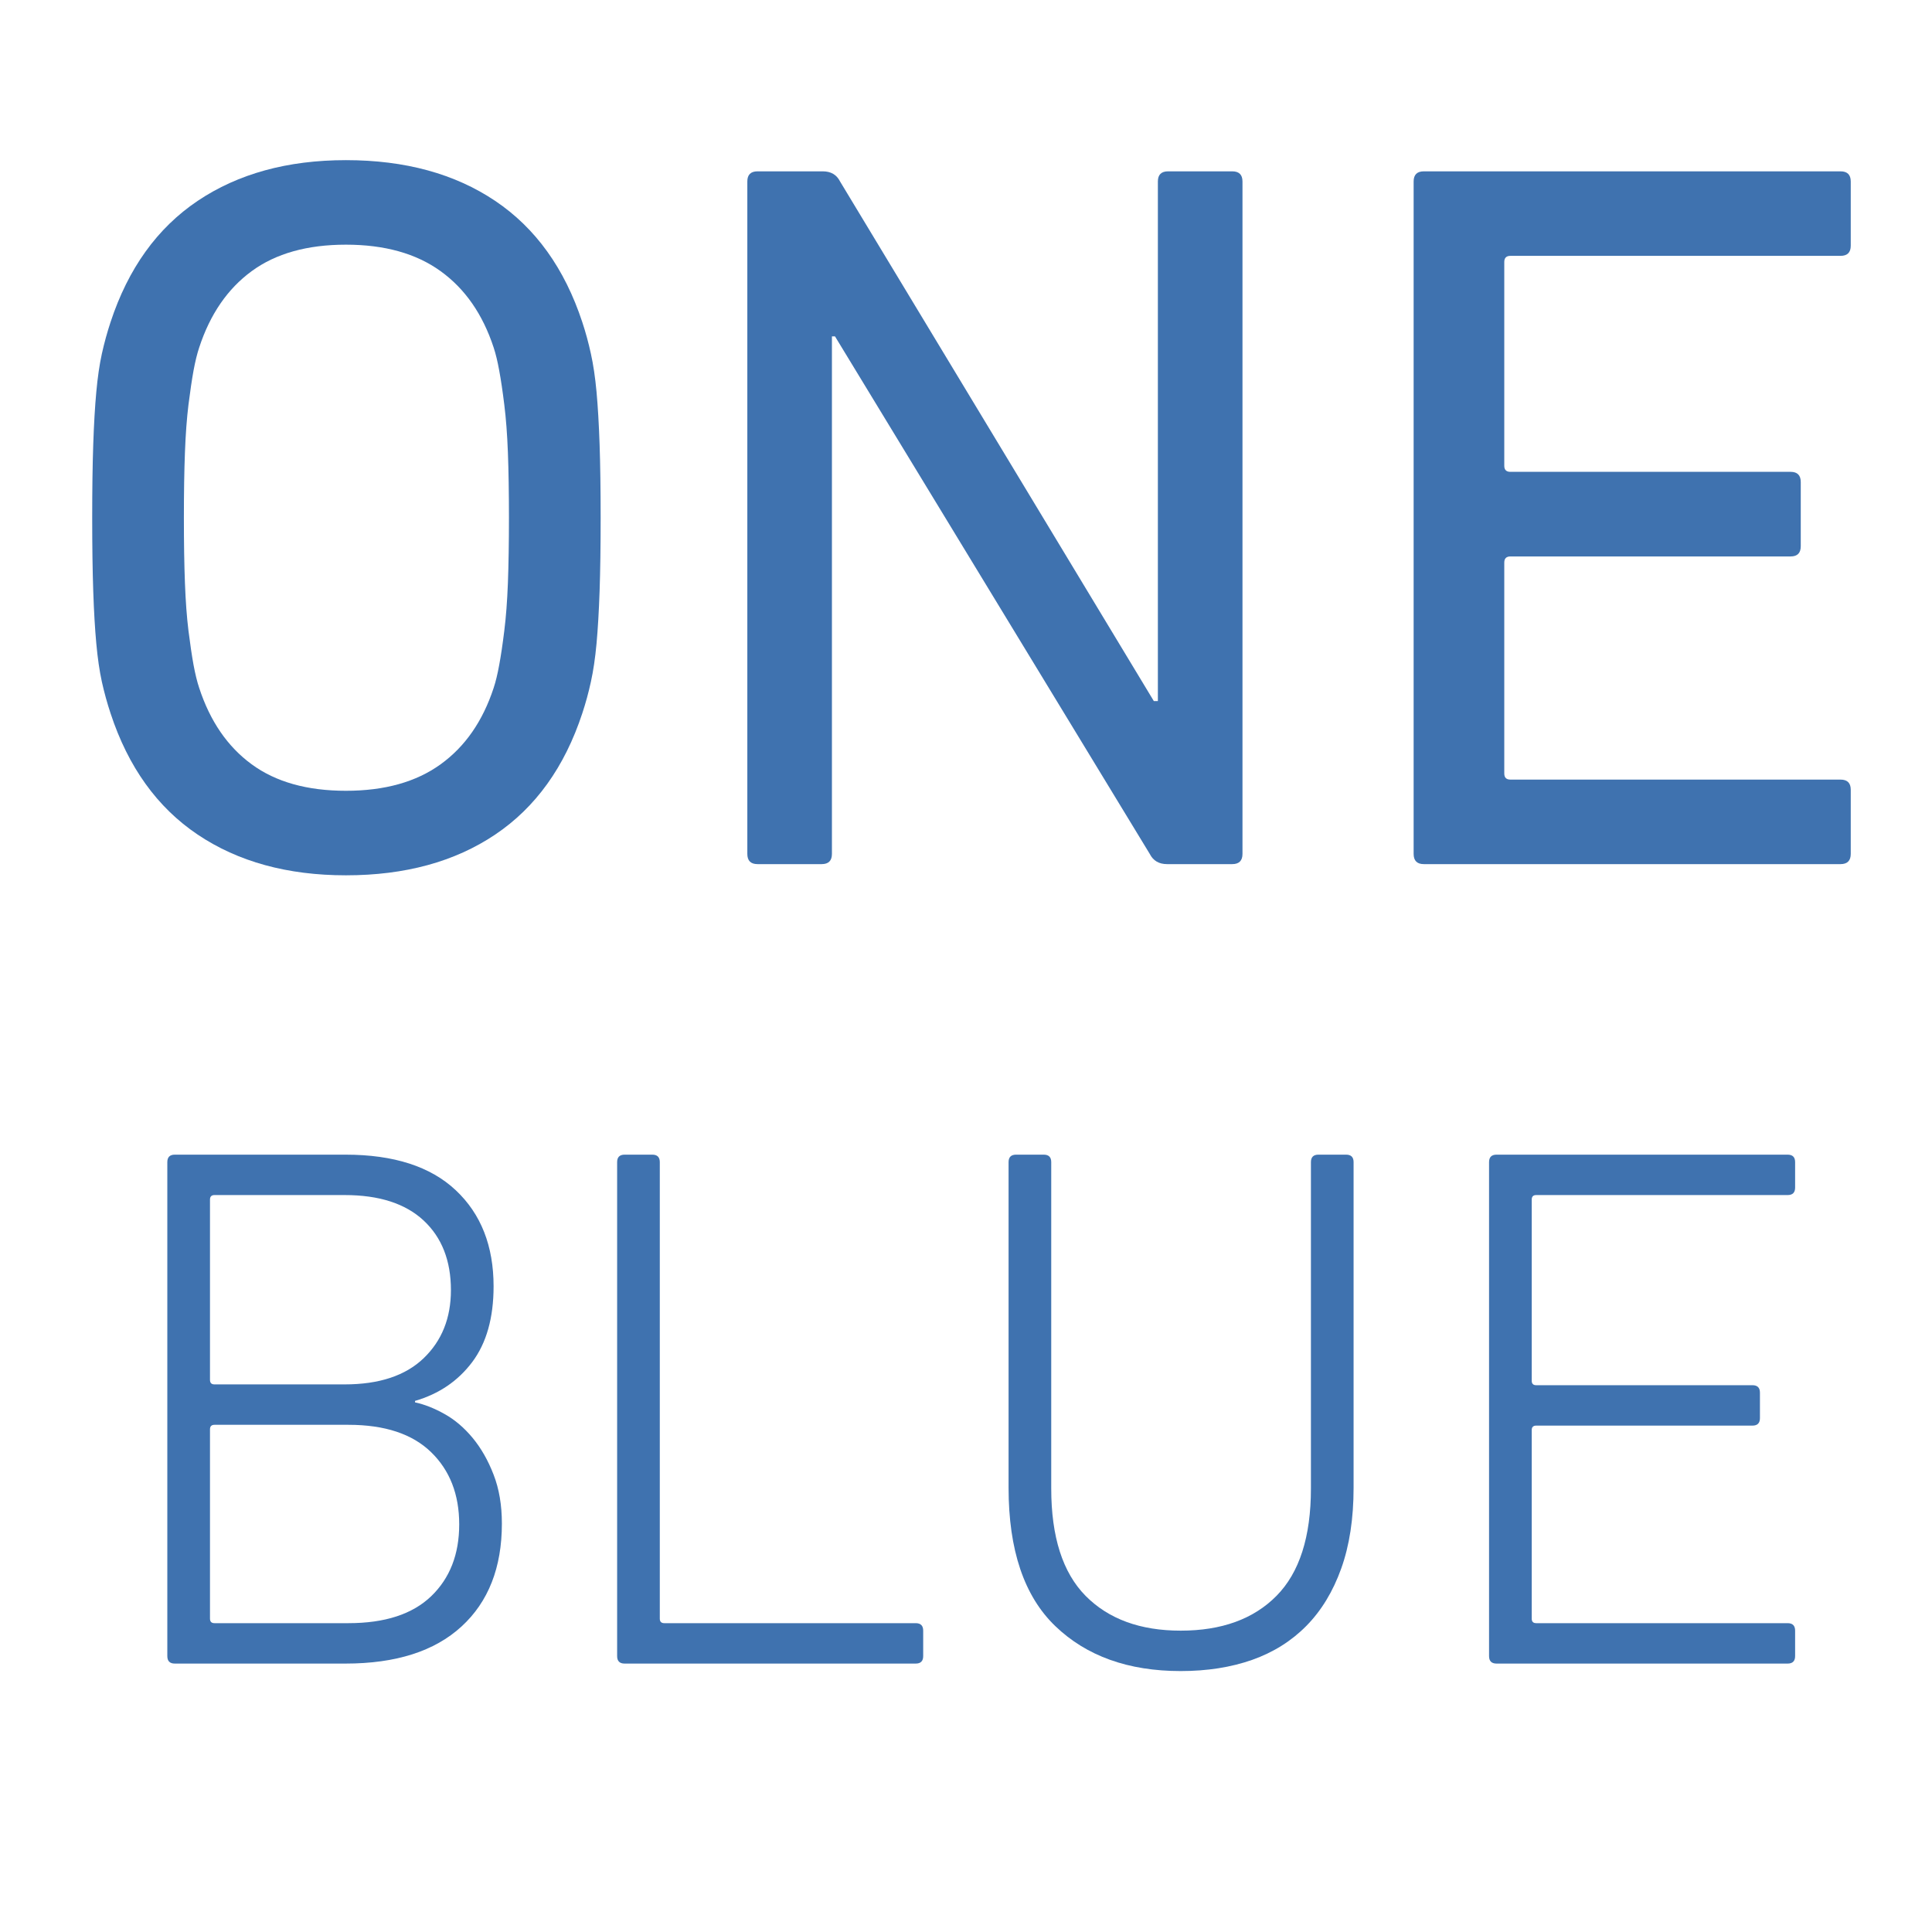 <svg version="1.0" preserveAspectRatio="xMidYMid meet" height="500" viewBox="0 0 375 375" zoomAndPan="magnify" width="500" xmlns:xlink="http://www.w3.org/1999/xlink" xmlns="http://www.w3.org/2000/svg"><defs><g></g></defs><rect fill-opacity="1" height="450" y="-37.5" fill="#ffffff" width="450" x="-37.5"></rect><rect fill-opacity="1" height="450" y="-37.5" fill="#ffffff" width="450" x="-37.5"></rect><g fill-opacity="1" fill="#3f72af"><g transform="translate(6.037, 167.725)"><g><path d="M 61.109 -14.234 C 68.617 -14.234 74.742 -15.945 79.484 -19.375 C 84.234 -22.801 87.664 -27.742 89.781 -34.203 C 90.176 -35.391 90.535 -36.875 90.859 -38.656 C 91.191 -40.438 91.52 -42.645 91.844 -45.281 C 92.176 -47.914 92.41 -51.016 92.547 -54.578 C 92.68 -58.141 92.75 -62.359 92.75 -67.234 C 92.75 -72.109 92.68 -76.328 92.547 -79.891 C 92.41 -83.453 92.176 -86.551 91.844 -89.188 C 91.52 -91.82 91.191 -94.031 90.859 -95.812 C 90.535 -97.594 90.176 -99.078 89.781 -100.266 C 87.664 -106.723 84.234 -111.664 79.484 -115.094 C 74.742 -118.52 68.617 -120.234 61.109 -120.234 C 53.586 -120.234 47.488 -118.52 42.812 -115.094 C 38.133 -111.664 34.738 -106.723 32.625 -100.266 C 32.227 -99.078 31.863 -97.594 31.531 -95.812 C 31.207 -94.031 30.879 -91.82 30.547 -89.188 C 30.223 -86.551 29.992 -83.453 29.859 -79.891 C 29.723 -76.328 29.656 -72.109 29.656 -67.234 C 29.656 -62.359 29.723 -58.141 29.859 -54.578 C 29.992 -51.016 30.223 -47.914 30.547 -45.281 C 30.879 -42.645 31.207 -40.438 31.531 -38.656 C 31.863 -36.875 32.227 -35.391 32.625 -34.203 C 34.738 -27.742 38.133 -22.801 42.812 -19.375 C 47.488 -15.945 53.586 -14.234 61.109 -14.234 Z M 61.109 2.172 C 49.766 2.172 40.172 -0.461 32.328 -5.734 C 24.484 -11.004 18.848 -18.848 15.422 -29.266 C 14.766 -31.242 14.203 -33.285 13.734 -35.391 C 13.273 -37.504 12.914 -39.977 12.656 -42.812 C 12.395 -45.645 12.195 -49.035 12.062 -52.984 C 11.926 -56.941 11.859 -61.691 11.859 -67.234 C 11.859 -72.773 11.926 -77.52 12.062 -81.469 C 12.195 -85.426 12.395 -88.82 12.656 -91.656 C 12.914 -94.488 13.273 -96.957 13.734 -99.062 C 14.203 -101.176 14.766 -103.223 15.422 -105.203 C 18.848 -115.617 24.484 -123.461 32.328 -128.734 C 40.172 -134.004 49.766 -136.641 61.109 -136.641 C 72.578 -136.641 82.234 -134.004 90.078 -128.734 C 97.922 -123.461 103.555 -115.617 106.984 -105.203 C 107.641 -103.223 108.195 -101.176 108.656 -99.062 C 109.125 -96.957 109.488 -94.488 109.75 -91.656 C 110.008 -88.82 110.207 -85.426 110.344 -81.469 C 110.477 -77.52 110.547 -72.773 110.547 -67.234 C 110.547 -61.691 110.477 -56.941 110.344 -52.984 C 110.207 -49.035 110.008 -45.645 109.75 -42.812 C 109.488 -39.977 109.125 -37.504 108.656 -35.391 C 108.195 -33.285 107.641 -31.242 106.984 -29.266 C 103.555 -18.848 97.922 -11.004 90.078 -5.734 C 82.234 -0.461 72.578 2.172 61.109 2.172 Z M 61.109 2.172"></path></g></g></g><g fill-opacity="1" fill="#3f72af"><g transform="translate(128.446, 167.725)"><g><path d="M 16.609 -132.5 C 16.609 -133.812 17.27 -134.469 18.594 -134.469 L 31.25 -134.469 C 32.832 -134.469 33.953 -133.812 34.609 -132.5 L 95.516 -31.641 L 96.297 -31.641 L 96.297 -132.5 C 96.297 -133.812 96.957 -134.469 98.281 -134.469 L 110.734 -134.469 C 112.055 -134.469 112.719 -133.812 112.719 -132.5 L 112.719 -1.984 C 112.719 -0.66 112.055 0 110.734 0 L 98.078 0 C 96.504 0 95.383 -0.66 94.719 -1.984 L 33.625 -102.438 L 33.031 -102.438 L 33.031 -1.984 C 33.031 -0.66 32.367 0 31.047 0 L 18.594 0 C 17.27 0 16.609 -0.66 16.609 -1.984 Z M 16.609 -132.5"></path></g></g></g><g fill-opacity="1" fill="#3f72af"><g transform="translate(257.776, 167.725)"><g><path d="M 16.609 -132.5 C 16.609 -133.812 17.27 -134.469 18.594 -134.469 L 99.469 -134.469 C 100.789 -134.469 101.453 -133.812 101.453 -132.5 L 101.453 -120.031 C 101.453 -118.719 100.789 -118.062 99.469 -118.062 L 35.391 -118.062 C 34.598 -118.062 34.203 -117.664 34.203 -116.875 L 34.203 -77.312 C 34.203 -76.531 34.598 -76.141 35.391 -76.141 L 89.781 -76.141 C 91.094 -76.141 91.75 -75.477 91.75 -74.156 L 91.75 -61.703 C 91.75 -60.379 91.094 -59.719 89.781 -59.719 L 35.391 -59.719 C 34.598 -59.719 34.203 -59.32 34.203 -58.531 L 34.203 -17.594 C 34.203 -16.801 34.598 -16.406 35.391 -16.406 L 99.469 -16.406 C 100.789 -16.406 101.453 -15.75 101.453 -14.438 L 101.453 -1.984 C 101.453 -0.66 100.789 0 99.469 0 L 18.594 0 C 17.27 0 16.609 -0.66 16.609 -1.984 Z M 16.609 -132.5"></path></g></g></g><g fill-opacity="1" fill="#3f72af"><g transform="translate(18.821, 322.899)"><g><path d="M 21.938 -8.719 C 21.938 -8.133 22.227 -7.844 22.812 -7.844 L 48.812 -7.844 C 55.875 -7.844 61.223 -9.582 64.859 -13.062 C 68.492 -16.551 70.312 -21.203 70.312 -27.016 C 70.312 -32.828 68.492 -37.5 64.859 -41.031 C 61.223 -44.57 55.875 -46.344 48.812 -46.344 L 22.812 -46.344 C 22.227 -46.344 21.938 -46.051 21.938 -45.469 Z M 48.078 -54.188 C 54.766 -54.188 59.875 -55.879 63.406 -59.266 C 66.938 -62.66 68.703 -67.066 68.703 -72.484 C 68.703 -78.203 66.938 -82.707 63.406 -86 C 59.875 -89.289 54.766 -90.938 48.078 -90.938 L 22.812 -90.938 C 22.227 -90.938 21.938 -90.645 21.938 -90.062 L 21.938 -55.062 C 21.938 -54.477 22.227 -54.188 22.812 -54.188 Z M 13.656 -97.328 C 13.656 -98.297 14.141 -98.781 15.109 -98.781 L 48.234 -98.781 C 57.617 -98.781 64.754 -96.477 69.641 -91.875 C 74.535 -87.281 76.984 -81.062 76.984 -73.219 C 76.984 -67.113 75.602 -62.219 72.844 -58.531 C 70.082 -54.852 66.379 -52.336 61.734 -50.984 L 61.734 -50.703 C 63.578 -50.305 65.488 -49.551 67.469 -48.438 C 69.457 -47.332 71.273 -45.785 72.922 -43.797 C 74.566 -41.805 75.922 -39.43 76.984 -36.672 C 78.055 -33.922 78.594 -30.754 78.594 -27.172 C 78.594 -18.641 75.977 -11.977 70.75 -7.188 C 65.52 -2.395 58.016 0 48.234 0 L 15.109 0 C 14.141 0 13.656 -0.484 13.656 -1.453 Z M 13.656 -97.328"></path></g></g></g><g fill-opacity="1" fill="#3f72af"><g transform="translate(106.129, 322.899)"><g><path d="M 13.656 -97.328 C 13.656 -98.297 14.141 -98.781 15.109 -98.781 L 20.484 -98.781 C 21.453 -98.781 21.938 -98.297 21.938 -97.328 L 21.938 -8.719 C 21.938 -8.133 22.227 -7.844 22.812 -7.844 L 71.609 -7.844 C 72.578 -7.844 73.062 -7.359 73.062 -6.391 L 73.062 -1.453 C 73.062 -0.484 72.578 0 71.609 0 L 15.109 0 C 14.141 0 13.656 -0.484 13.656 -1.453 Z M 13.656 -97.328"></path></g></g></g><g fill-opacity="1" fill="#3f72af"><g transform="translate(183.122, 322.899)"><g><path d="M 20.922 -33.984 C 20.922 -24.598 23.145 -17.648 27.594 -13.141 C 32.051 -8.641 38.203 -6.391 46.047 -6.391 C 53.992 -6.391 60.191 -8.641 64.641 -13.141 C 69.098 -17.648 71.328 -24.598 71.328 -33.984 L 71.328 -97.328 C 71.328 -98.297 71.812 -98.781 72.781 -98.781 L 78.156 -98.781 C 79.125 -98.781 79.609 -98.297 79.609 -97.328 L 79.609 -34.141 C 79.609 -28.129 78.805 -22.895 77.203 -18.438 C 75.609 -13.988 73.359 -10.285 70.453 -7.328 C 67.547 -4.379 64.035 -2.176 59.922 -0.719 C 55.805 0.727 51.18 1.453 46.047 1.453 C 35.879 1.453 27.77 -1.453 21.719 -7.266 C 15.664 -13.078 12.641 -22.035 12.641 -34.141 L 12.641 -97.328 C 12.641 -98.297 13.125 -98.781 14.094 -98.781 L 19.469 -98.781 C 20.438 -98.781 20.922 -98.297 20.922 -97.328 Z M 20.922 -33.984"></path></g></g></g><g fill-opacity="1" fill="#3f72af"><g transform="translate(275.369, 322.899)"><g><path d="M 13.656 -97.328 C 13.656 -98.297 14.141 -98.781 15.109 -98.781 L 71.609 -98.781 C 72.578 -98.781 73.062 -98.297 73.062 -97.328 L 73.062 -92.391 C 73.062 -91.422 72.578 -90.938 71.609 -90.938 L 22.812 -90.938 C 22.227 -90.938 21.938 -90.645 21.938 -90.062 L 21.938 -54.906 C 21.938 -54.32 22.227 -54.031 22.812 -54.031 L 64.781 -54.031 C 65.75 -54.031 66.234 -53.551 66.234 -52.594 L 66.234 -47.641 C 66.234 -46.672 65.75 -46.188 64.781 -46.188 L 22.812 -46.188 C 22.227 -46.188 21.938 -45.898 21.938 -45.328 L 21.938 -8.719 C 21.938 -8.133 22.227 -7.844 22.812 -7.844 L 71.609 -7.844 C 72.578 -7.844 73.062 -7.359 73.062 -6.391 L 73.062 -1.453 C 73.062 -0.484 72.578 0 71.609 0 L 15.109 0 C 14.141 0 13.656 -0.484 13.656 -1.453 Z M 13.656 -97.328"></path></g></g></g></svg>